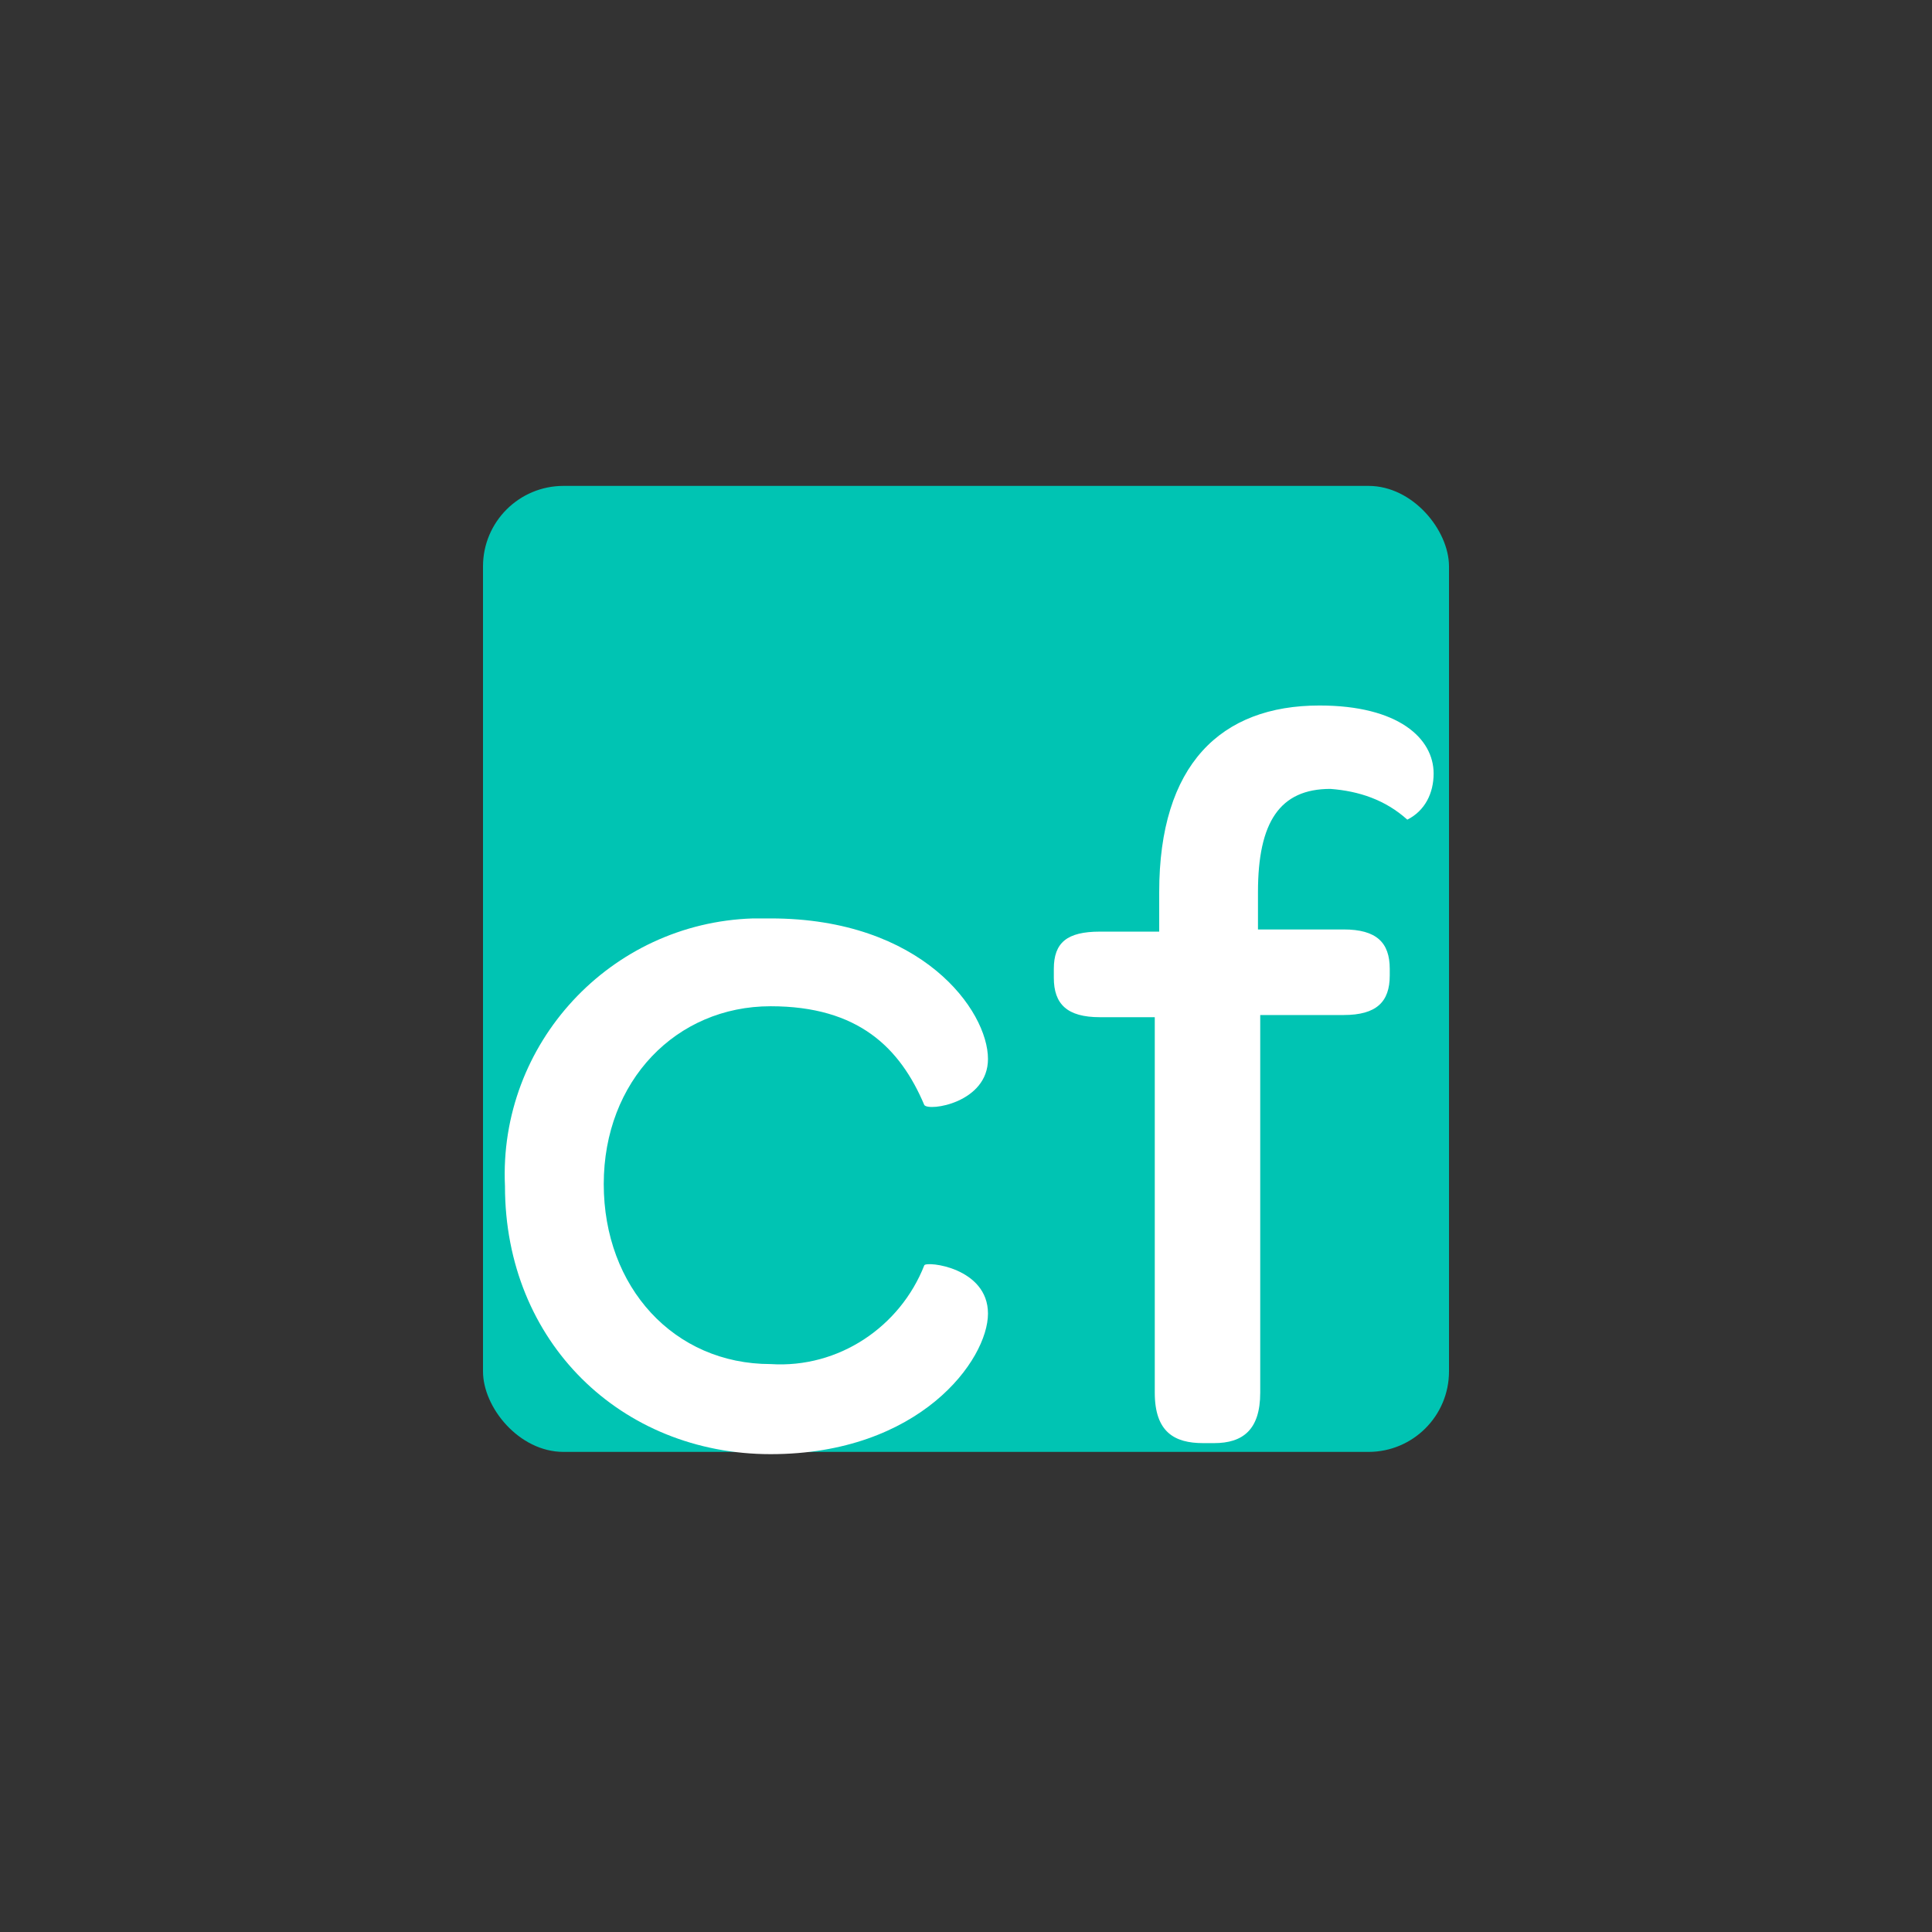 <svg width="24" height="24" viewBox="0 0 24 24" fill="none" xmlns="http://www.w3.org/2000/svg">
<rect x="0" y="0" width="24" height="24" fill="#333333" stroke="none"/>
<rect x="6" y="6.036" width="12" height="12" rx="1" fill="#00C4B3"/>
<path d="M6.273 14.736C6.191 12.964 7.582 11.464 9.355 11.409C9.437 11.409 9.491 11.409 9.573 11.409C11.455 11.409 12.273 12.555 12.273 13.155C12.273 13.7 11.537 13.809 11.482 13.727C11.182 13.018 10.664 12.5 9.573 12.5C8.4 12.5 7.5 13.427 7.5 14.709C7.5 15.991 8.373 16.945 9.573 16.945C10.418 17 11.182 16.482 11.482 15.718C11.509 15.664 12.273 15.745 12.273 16.318C12.273 16.891 11.428 18.064 9.573 18.064C7.718 18.064 6.273 16.673 6.273 14.736Z" fill="white"/>
<path d="M13.664 12.636C13.255 12.636 13.091 12.473 13.091 12.146V12.036C13.091 11.709 13.255 11.573 13.664 11.573H14.4V11.082C14.4 9.5 15.164 8.764 16.391 8.764C17.373 8.764 17.809 9.173 17.809 9.609C17.809 9.855 17.7 10.073 17.482 10.182C17.209 9.936 16.882 9.827 16.527 9.8C15.9 9.8 15.627 10.209 15.627 11.082V11.546H16.691C17.1 11.546 17.264 11.709 17.264 12.036V12.118C17.264 12.445 17.1 12.609 16.691 12.609H15.655V17.3C15.655 17.764 15.436 17.927 15.082 17.927H14.945C14.591 17.927 14.345 17.791 14.345 17.3V12.636H13.664Z" fill="white"/>
</svg>
